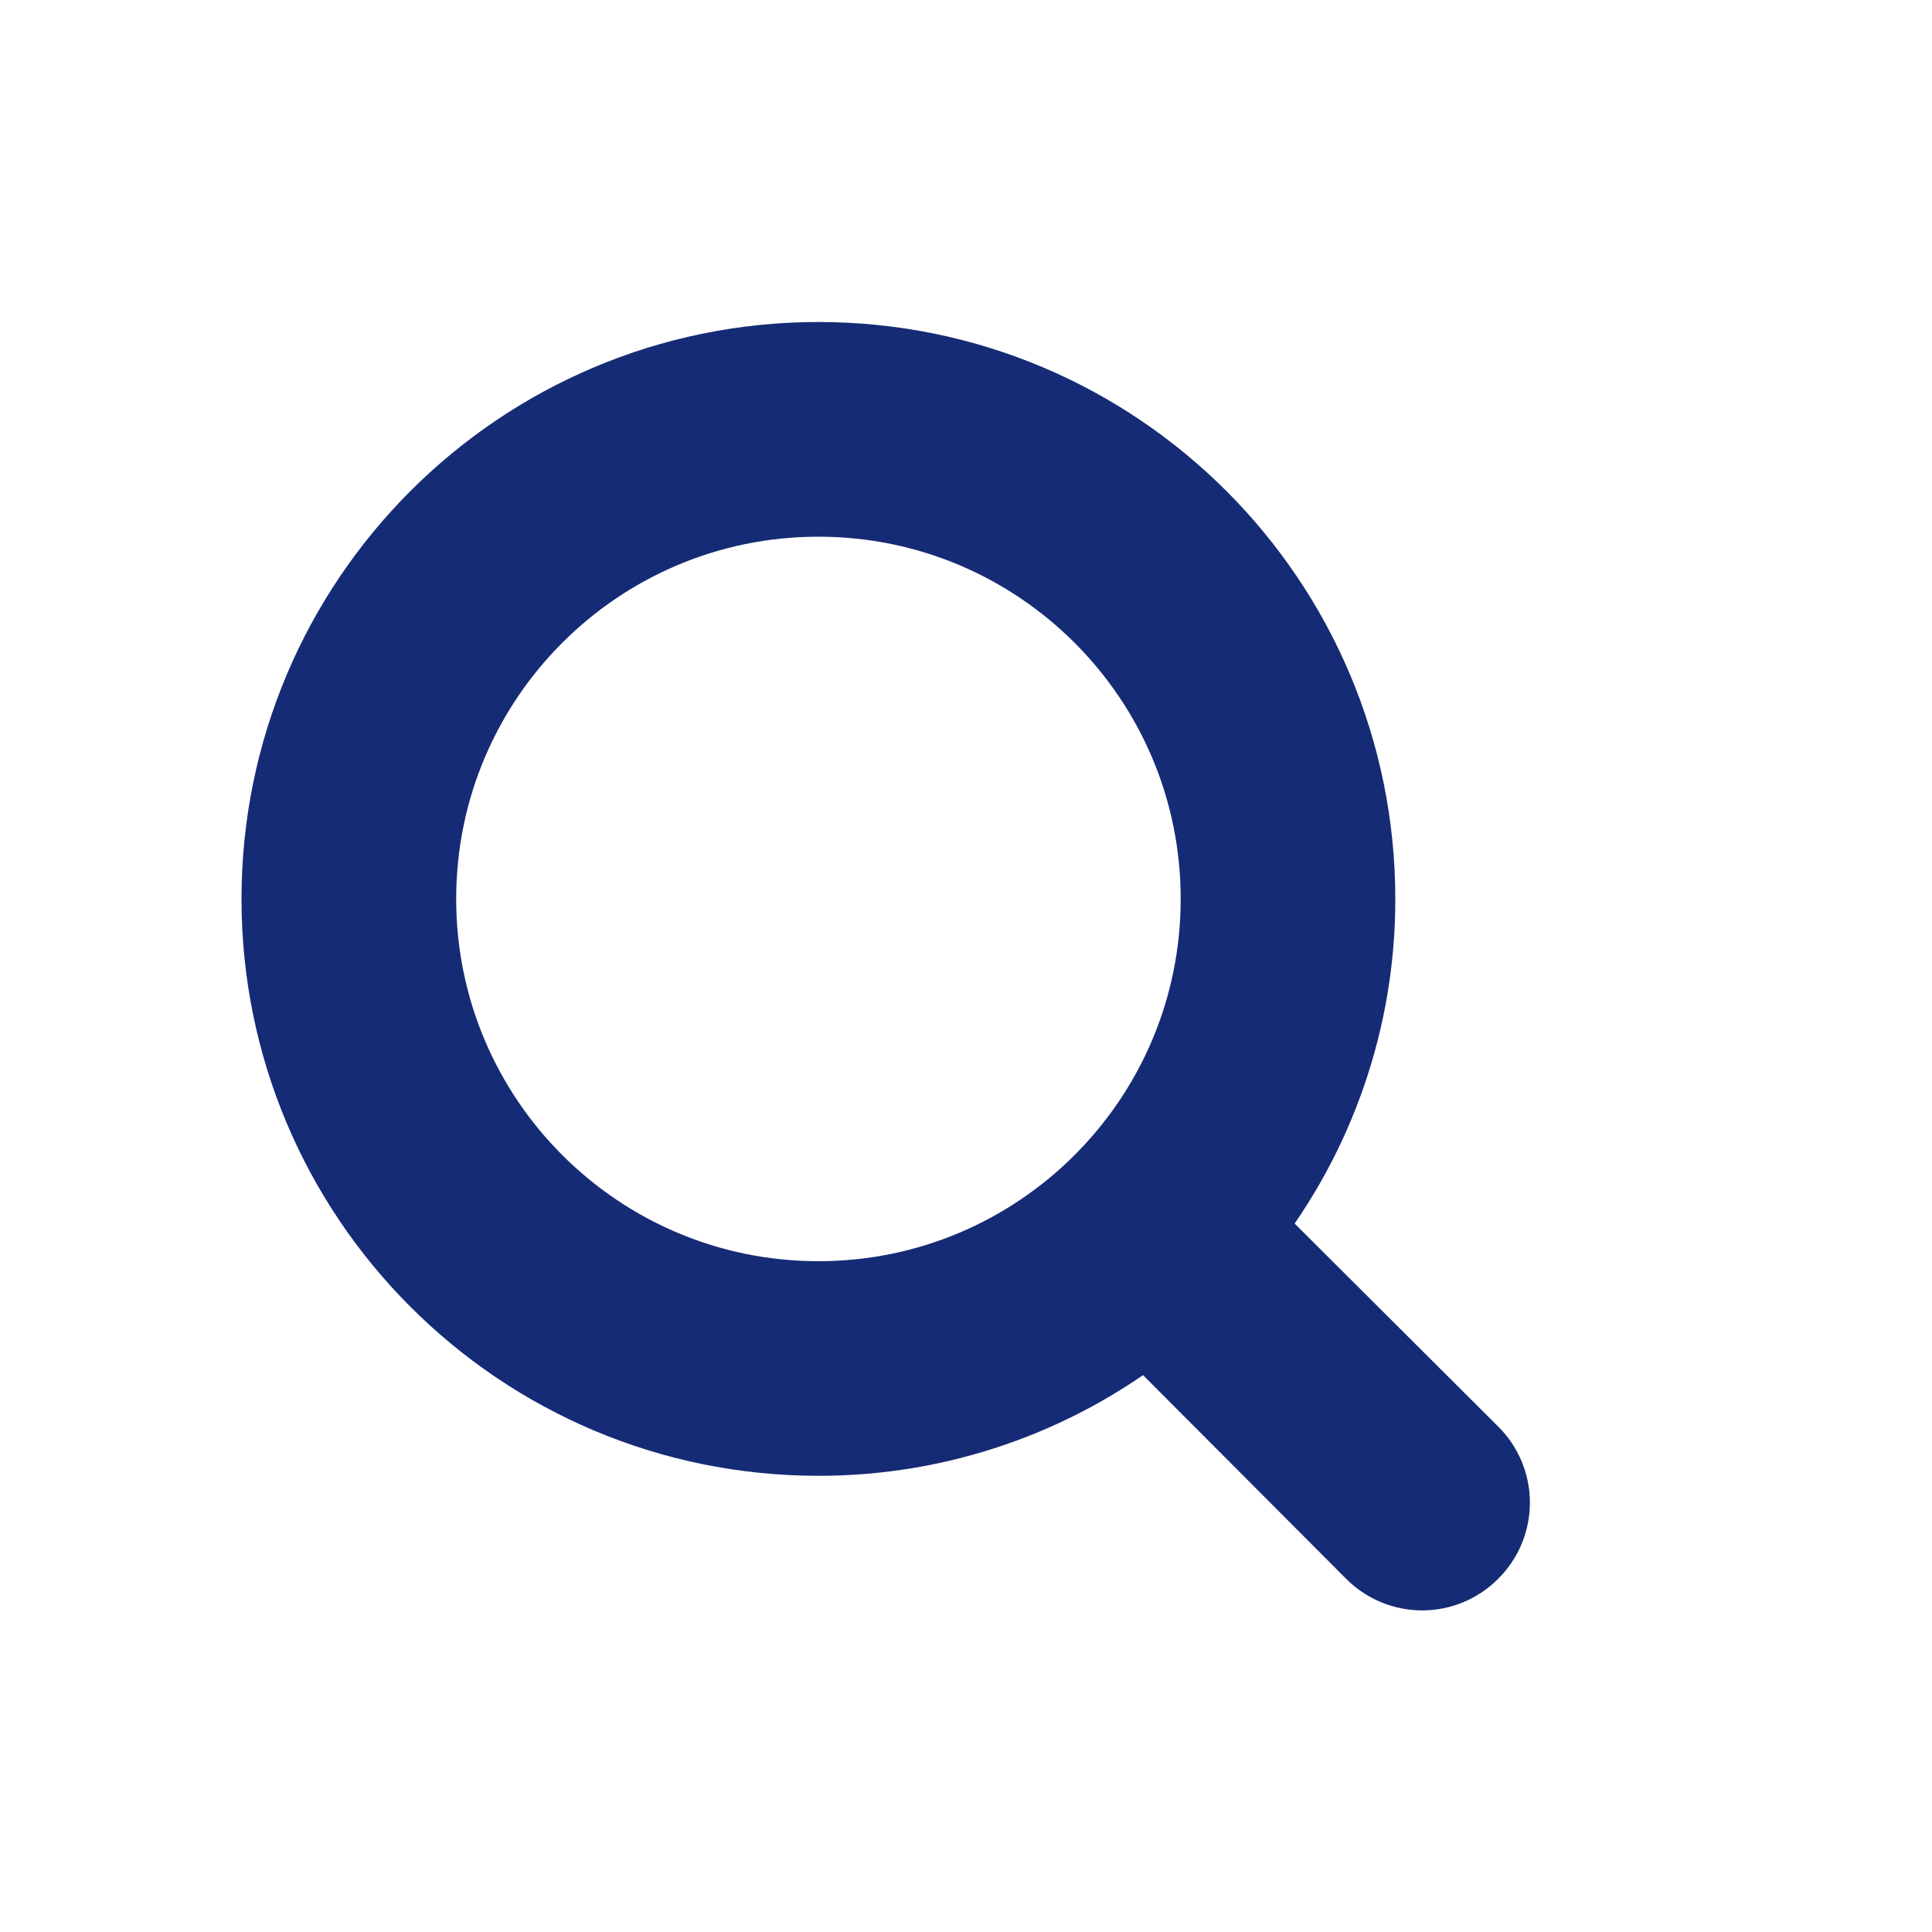 <svg xmlns="http://www.w3.org/2000/svg" width="24" height="24" viewBox="0 0 24 24">
    <g fill="none" fill-rule="evenodd">
        <g fill-rule="nonzero">
            <g>
                <g>
                    <g>
                        <path fill="#162b75" stroke="#162b75" d="M18.258 18.075l-2.833-2.825c.914-1.165 1.41-2.603 1.408-4.083 0-3.682-2.984-6.667-6.666-6.667C6.485 4.5 3.5 7.485 3.5 11.167s2.985 6.666 6.667 6.666c1.48.002 2.918-.494 4.083-1.408l2.825 2.833c.156.158.37.247.592.247.222 0 .435-.089.591-.247.158-.156.247-.37.247-.591 0-.223-.089-.436-.247-.592zM5.167 11.167c0-2.762 2.238-5 5-5 2.761 0 5 2.238 5 5 0 2.761-2.239 5-5 5-2.762 0-5-2.239-5-5z" transform="translate(-108 -142) translate(0 131) translate(80 1) translate(28 10)"/>
                    </g>
                </g>
            </g>
        </g>
    </g>
</svg>